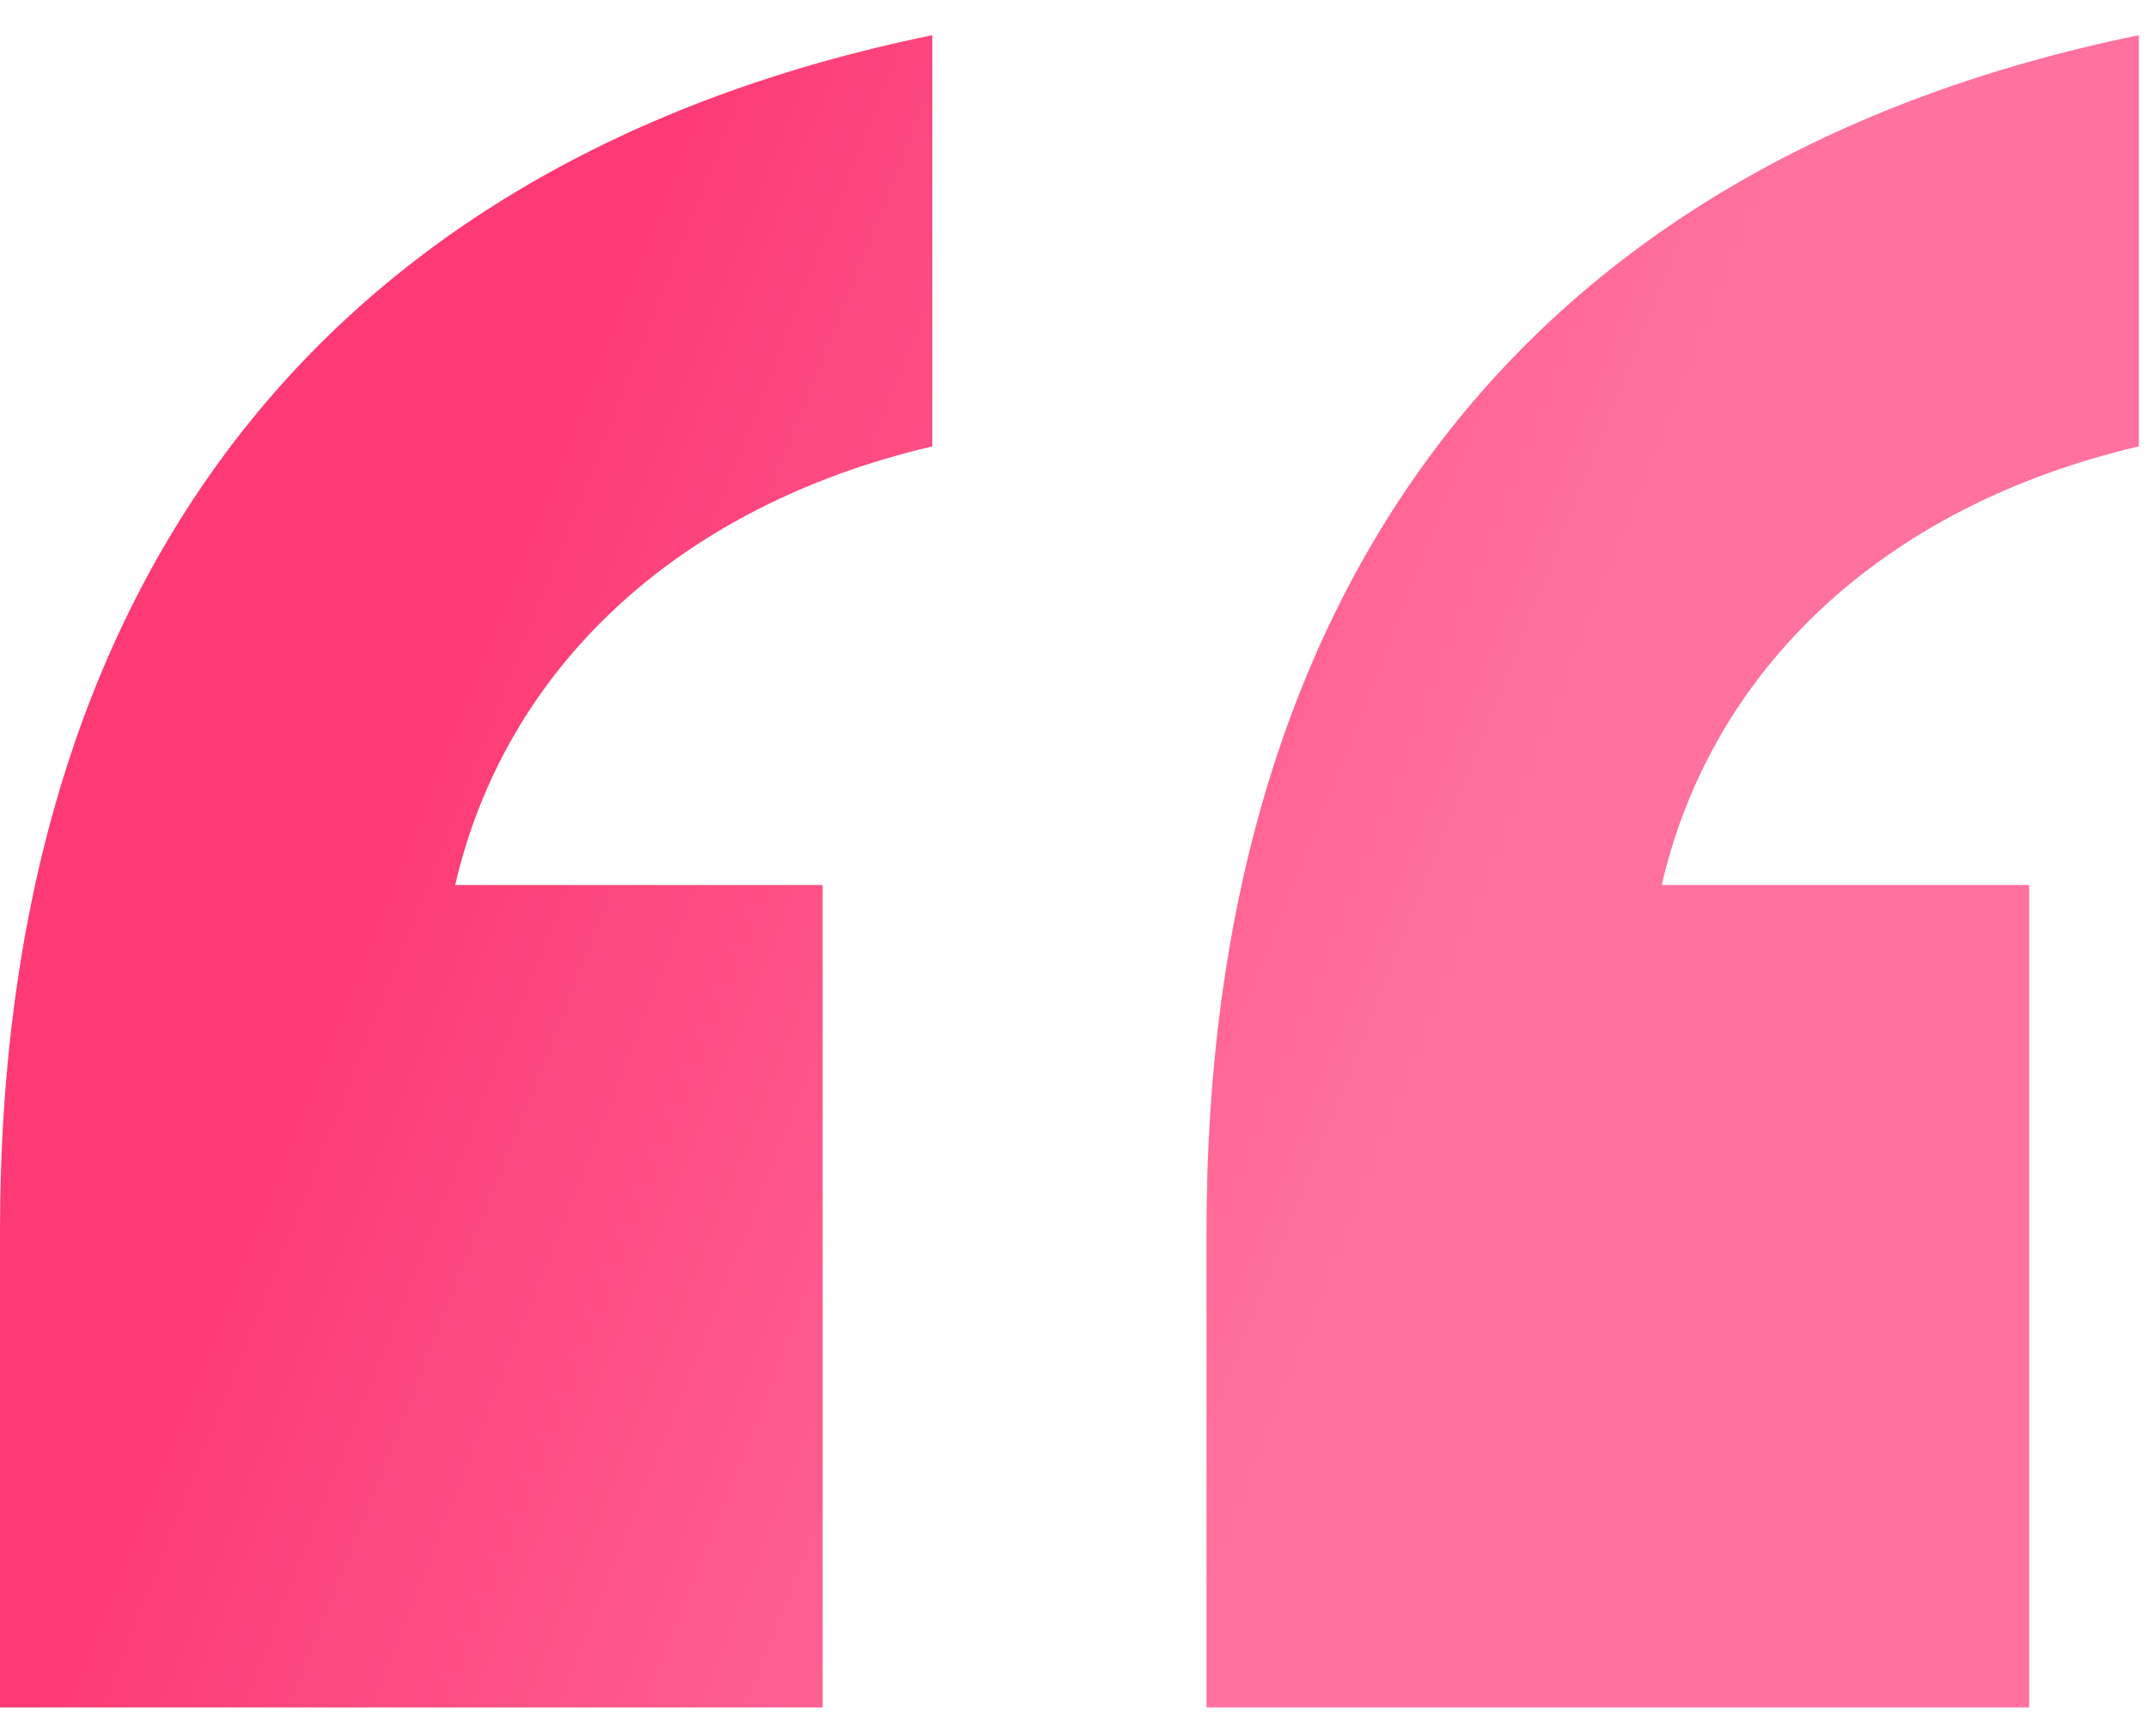 <svg width="47" height="38" viewBox="0 0 47 38" fill="none" xmlns="http://www.w3.org/2000/svg">
<path d="M26.4 37.37V26.93C26.4 12.89 33.36 3.53 46.8 0.77V9.77C41.16 11.09 37.44 14.69 36.36 19.37H44.4V37.37H26.4ZM0 37.37V26.93C0 12.89 6.96 3.53 20.4 0.77V9.77C14.76 11.09 11.04 14.69 9.96 19.37H18V37.37H0Z" fill="url(#paint0_linear_1715_11808)"/>
<defs>
<linearGradient id="paint0_linear_1715_11808" x1="44.673" y1="-4.72" x2="20.991" y2="-14.099" gradientUnits="userSpaceOnUse">
<stop offset="0.09" stop-color="#FF719E"/>
<stop offset="1" stop-color="#FD3A76"/>
</linearGradient>
</defs>
</svg>
